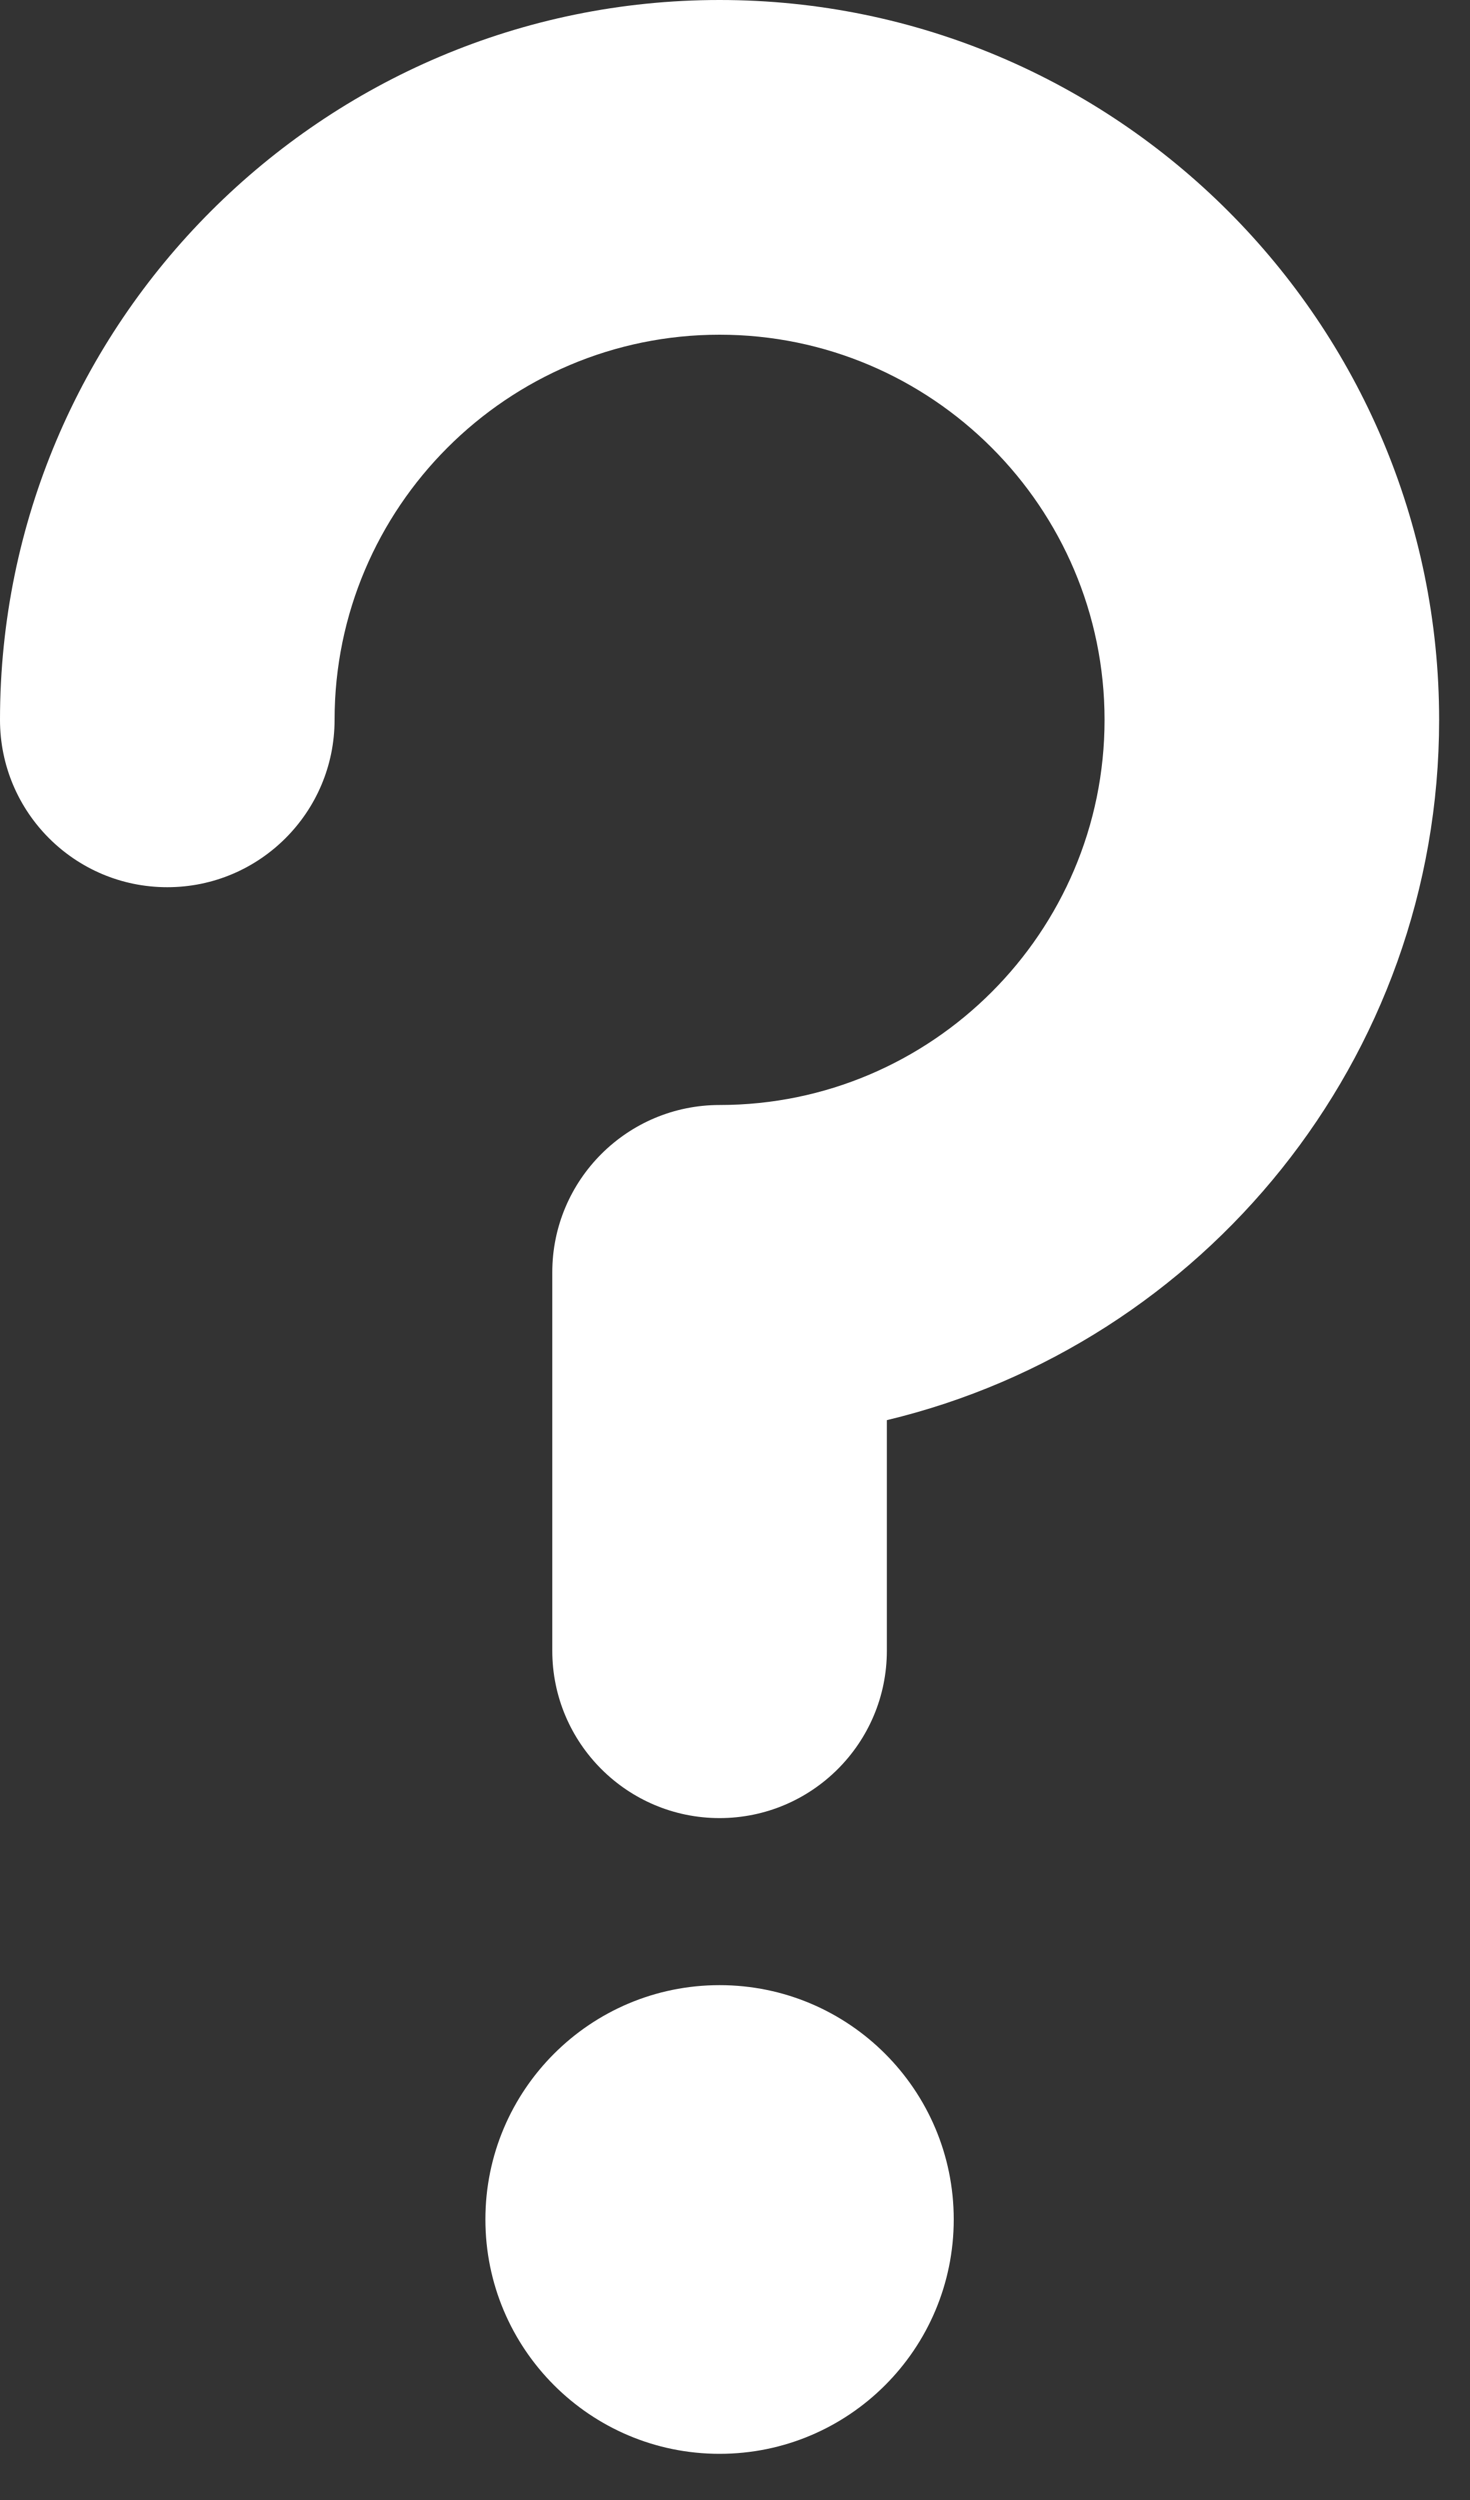 <svg width="10" height="17" viewBox="0 0 10 17" fill="none" xmlns="http://www.w3.org/2000/svg">
<rect x="0" y="0" width="10" height="17" fill="#333333" stroke="none"/>
<path d="M4.895 0C2.196 0 0 2.196 0 4.895C0 5.523 0.509 6.033 1.138 6.033C1.766 6.033 2.276 5.523 2.276 4.895C2.276 3.451 3.451 2.276 4.895 2.276C6.339 2.276 7.514 3.451 7.514 4.895C7.514 6.339 6.339 7.514 4.895 7.514C4.267 7.514 3.757 8.024 3.757 8.652V11.225C3.757 11.853 4.267 12.363 4.895 12.363C5.523 12.363 6.033 11.853 6.033 11.225V9.657C8.185 9.142 9.79 7.202 9.79 4.895C9.79 2.196 7.594 0 4.895 0Z" fill="white"/>
<path d="M4.895 16.686C5.775 16.686 6.488 15.972 6.488 15.092C6.488 14.213 5.775 13.499 4.895 13.499C4.015 13.499 3.302 14.213 3.302 15.092C3.302 15.972 4.015 16.686 4.895 16.686Z" fill="white"/>
</svg>
